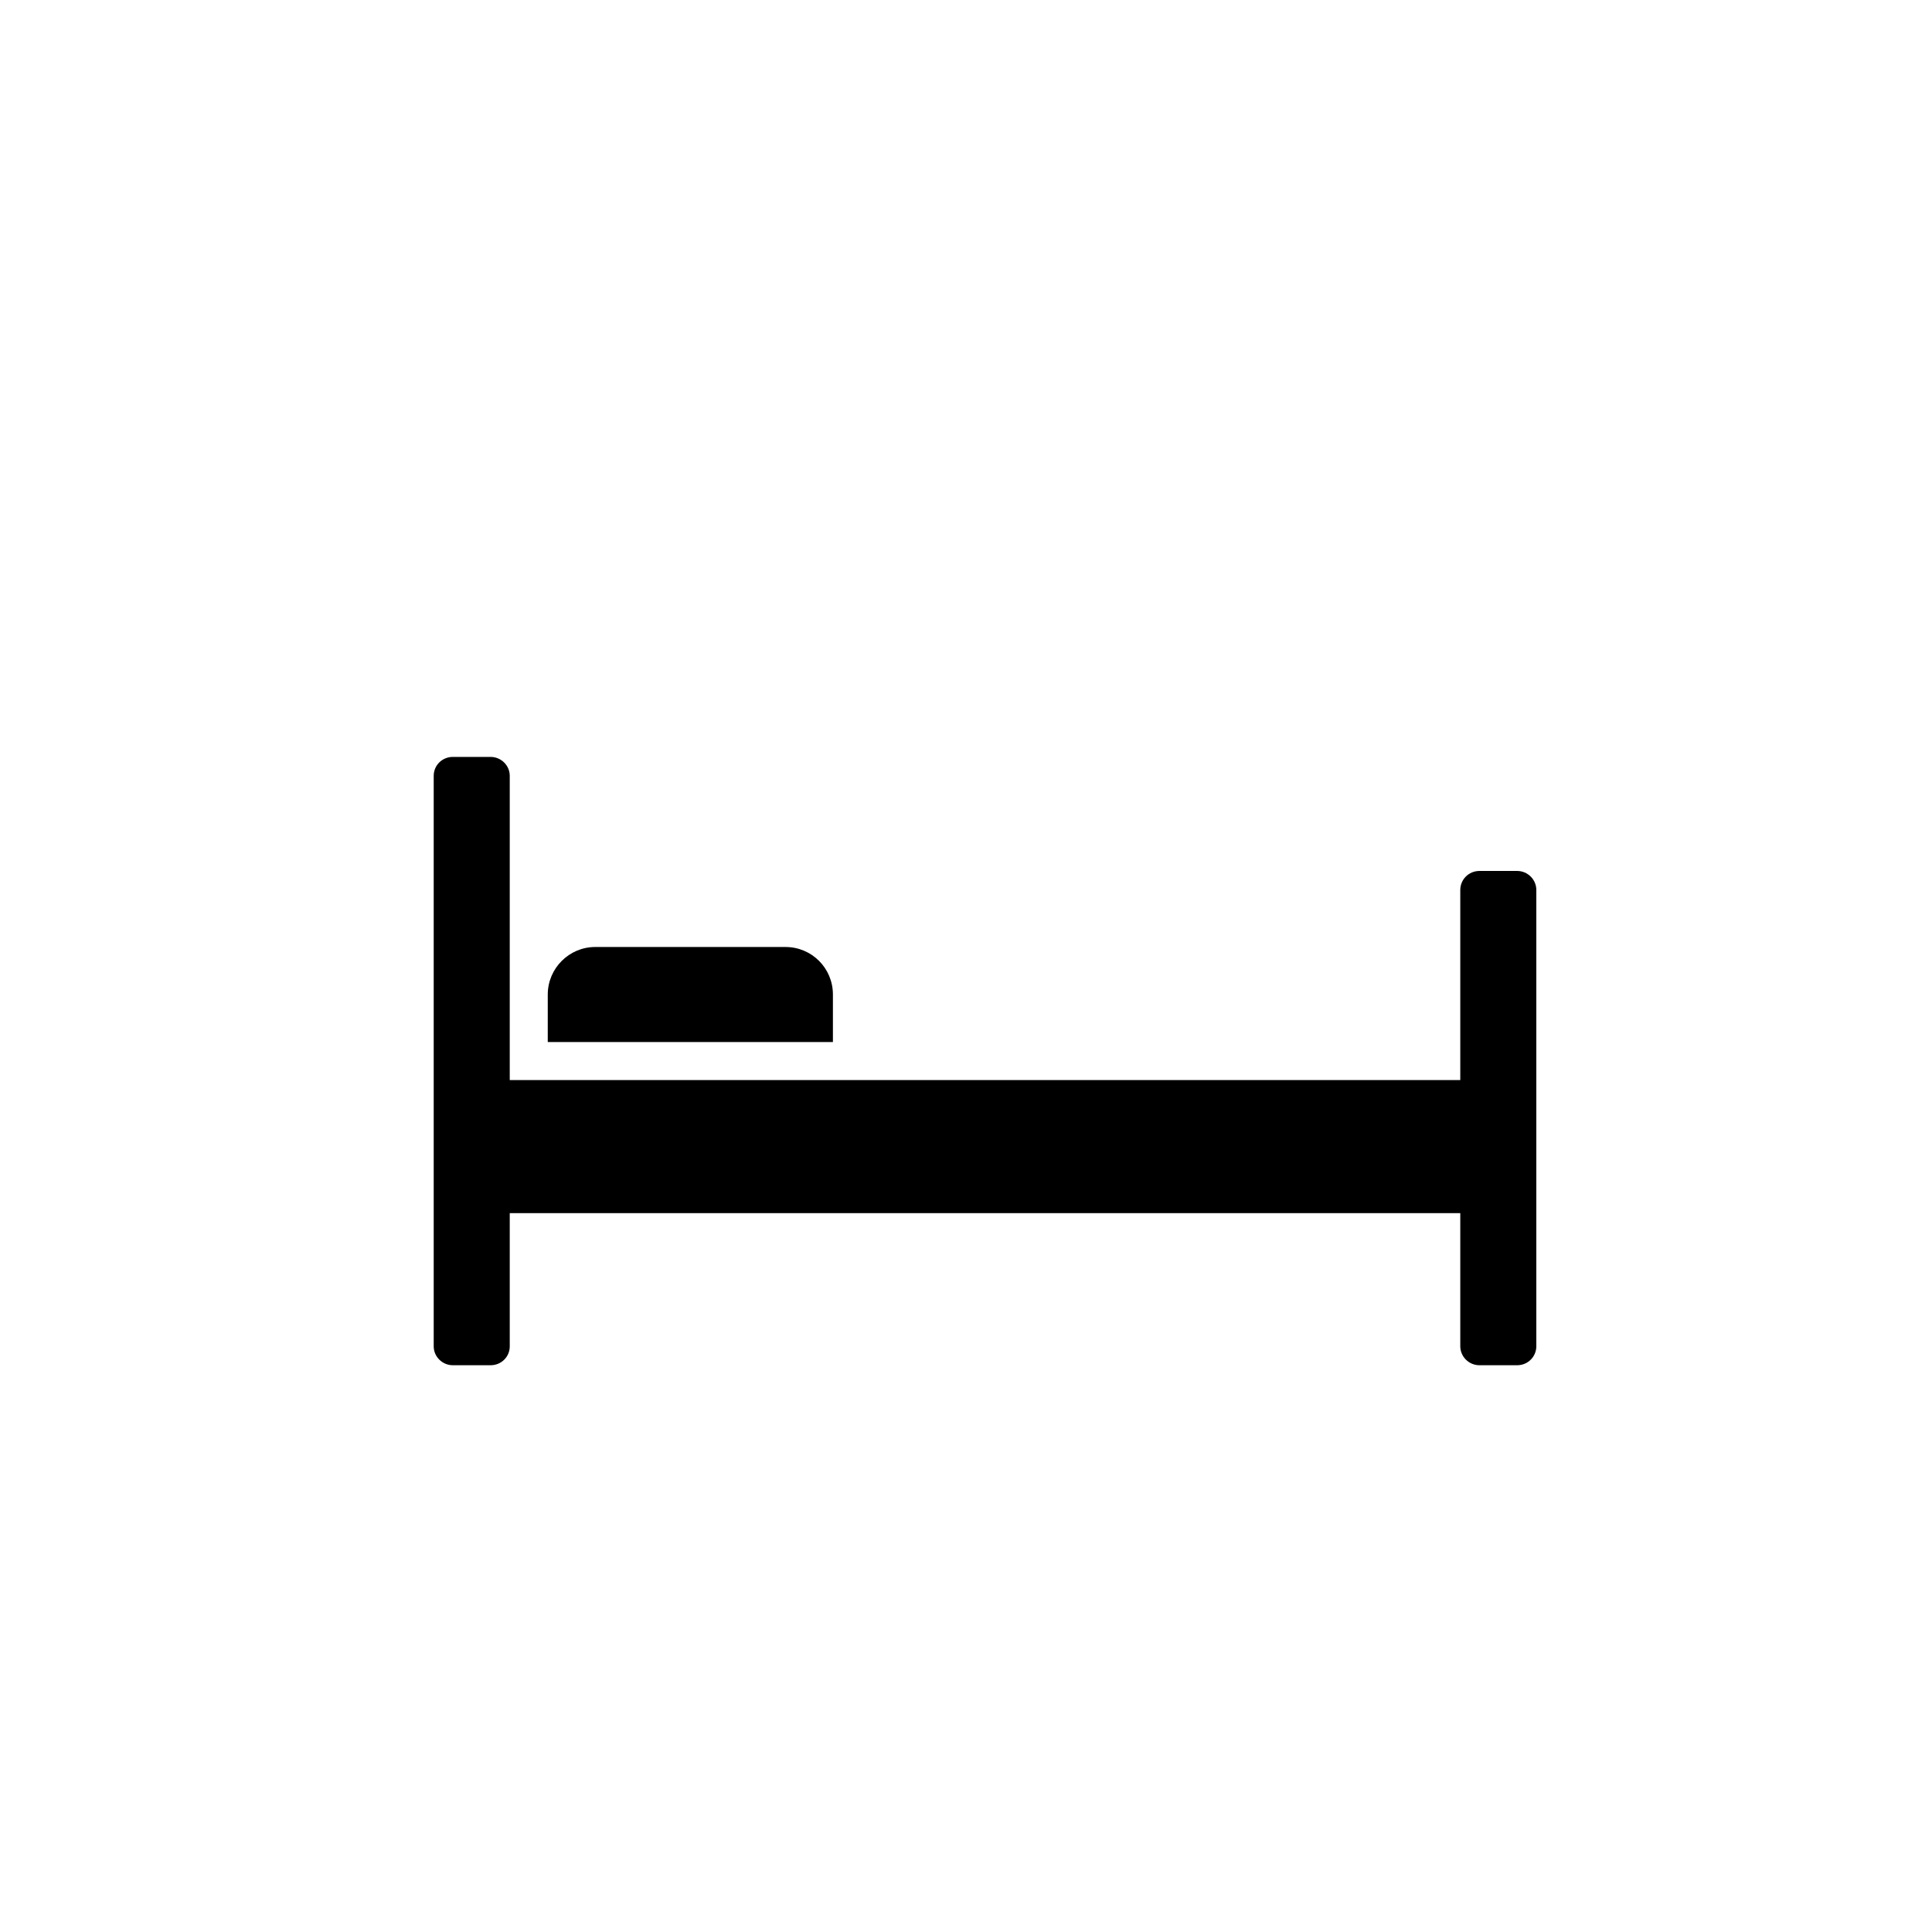 <?xml version="1.0" encoding="UTF-8"?>
<!-- Uploaded to: SVG Repo, www.svgrepo.com, Generator: SVG Repo Mixer Tools -->
<svg fill="#000000" width="800px" height="800px" version="1.1" viewBox="144 144 512 512" xmlns="http://www.w3.org/2000/svg">
 <path d="m279.09 430.23h251.9v-50.363c0-2.793 2.234-5.055 5.086-5.055h9.98c2.809 0 5.086 2.273 5.086 5.055v120.88c0 2.793-2.234 5.055-5.086 5.055h-9.98c-2.809 0-5.086-2.273-5.086-5.055v-35.25h-251.9v35.305c0 2.762-2.234 5-5.086 5h-9.984c-2.809 0-5.082-2.277-5.082-5v-151.21c0-2.762 2.231-5.004 5.082-5.004h9.984c2.809 0 5.086 2.281 5.086 5.004zm10.074-22.672c0-6.957 5.68-12.594 12.562-12.594h50.445c6.938 0 12.562 5.59 12.562 12.594v12.598h-75.57z" fill-rule="evenodd"/>
</svg>